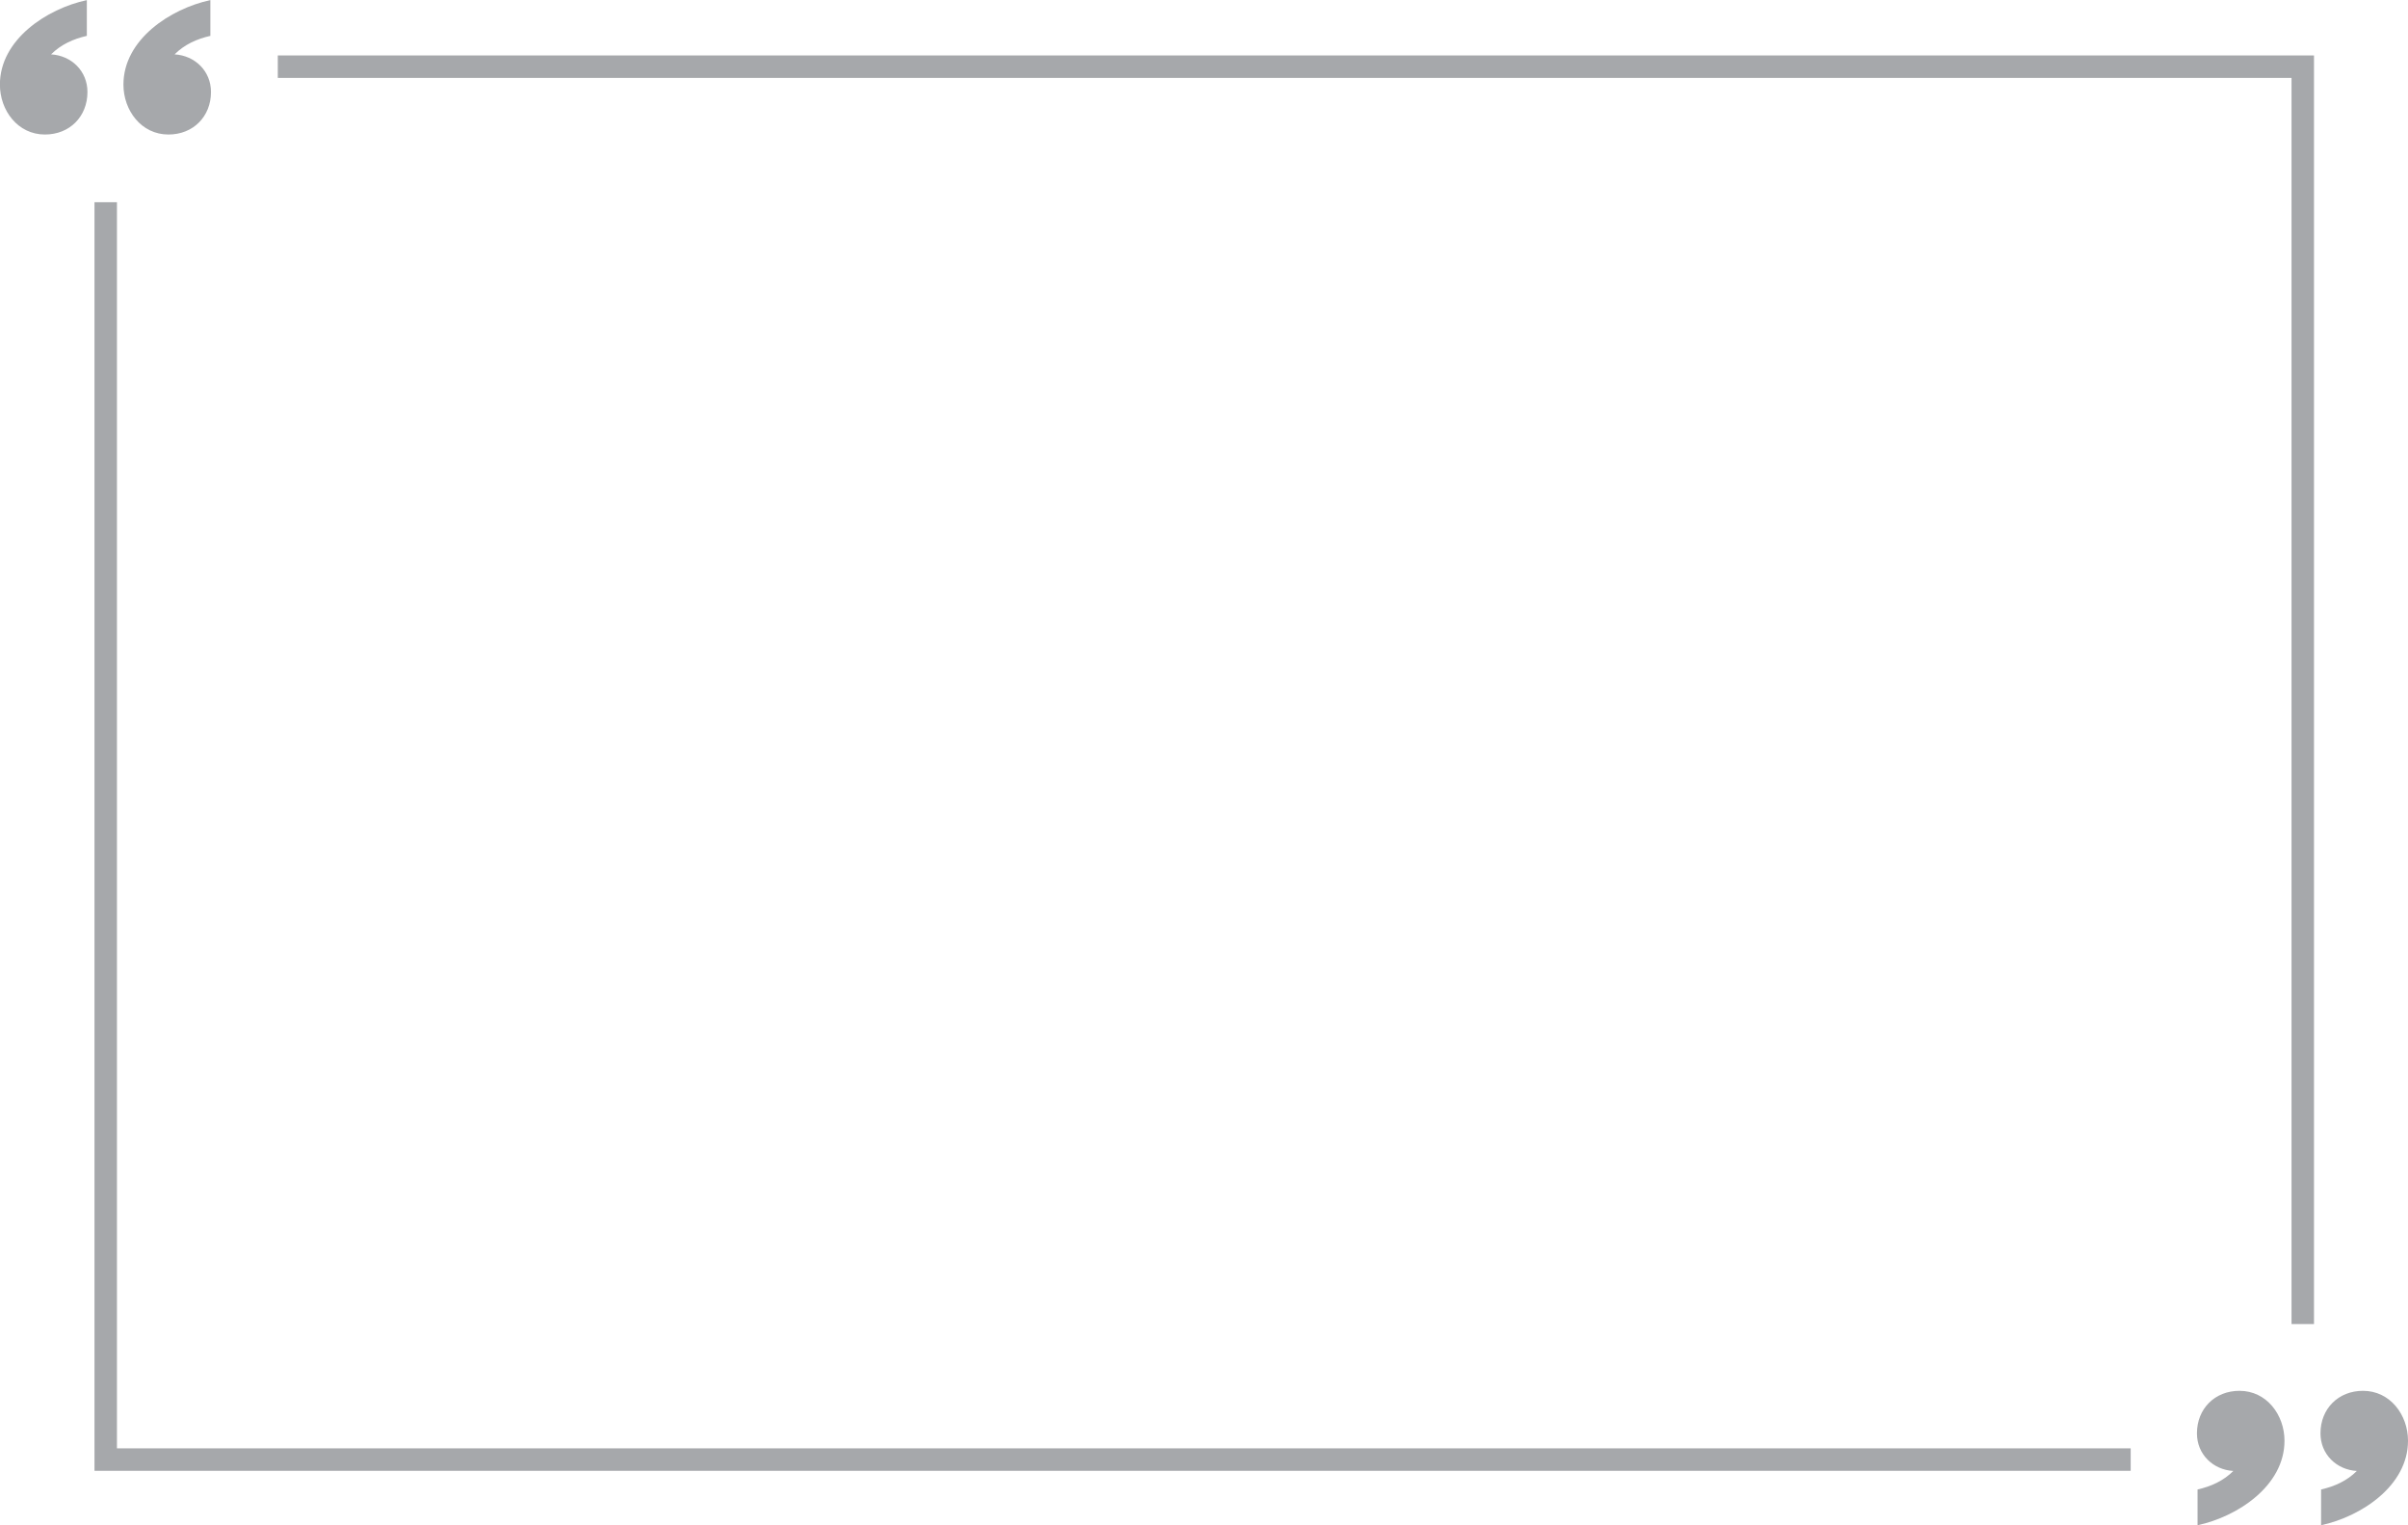 <?xml version="1.0" encoding="UTF-8" standalone="no"?><svg xmlns="http://www.w3.org/2000/svg" xmlns:xlink="http://www.w3.org/1999/xlink" fill="#a6a8ab" height="535.4" preserveAspectRatio="xMidYMid meet" version="1" viewBox="77.0 232.6 845.4 535.4" width="845.4" zoomAndPan="magnify"><g id="change1_1"><path d="M 889.395 697.367 L 881.512 697.367 L 881.512 259.949 L 174.531 259.949 L 174.531 252.062 L 889.395 252.062 L 889.395 697.367" fill="inherit"/><path d="M 825.039 748.887 L 110.176 748.887 L 110.176 303.582 L 118.062 303.582 L 118.062 741 L 825.039 741 L 825.039 748.887" fill="inherit"/><path d="M 150.855 245.188 C 146.09 246.27 141.762 248.219 138.301 251.684 C 145.441 252.113 151.07 257.527 151.07 264.887 C 151.07 273.543 144.793 279.82 136.137 279.82 C 126.609 279.82 120.336 271.379 120.336 262.289 C 120.336 246.488 136.785 235.664 150.855 232.637 L 150.855 245.188" fill="inherit"/><path d="M 107.488 245.188 C 102.727 246.27 98.398 248.219 94.934 251.684 C 102.078 252.113 107.703 257.527 107.703 264.887 C 107.703 273.543 101.43 279.82 92.77 279.82 C 83.246 279.82 76.969 271.379 76.969 262.289 C 76.969 246.488 93.418 235.664 107.488 232.637 L 107.488 245.188" fill="inherit"/><path d="M 848.52 755.438 C 853.281 754.355 857.613 752.406 861.074 748.941 C 853.934 748.512 848.305 743.098 848.305 735.738 C 848.305 727.082 854.582 720.805 863.238 720.805 C 872.762 720.805 879.039 729.246 879.039 738.336 C 879.039 754.137 862.59 764.961 848.52 767.988 L 848.52 755.438" fill="inherit"/><path d="M 891.887 755.438 C 896.648 754.355 900.977 752.406 904.441 748.941 C 897.297 748.512 891.672 743.098 891.672 735.738 C 891.672 727.082 897.945 720.805 906.605 720.805 C 916.129 720.805 922.402 729.246 922.402 738.336 C 922.402 754.137 905.953 764.961 891.887 767.988 L 891.887 755.438" fill="inherit"/></g></svg>